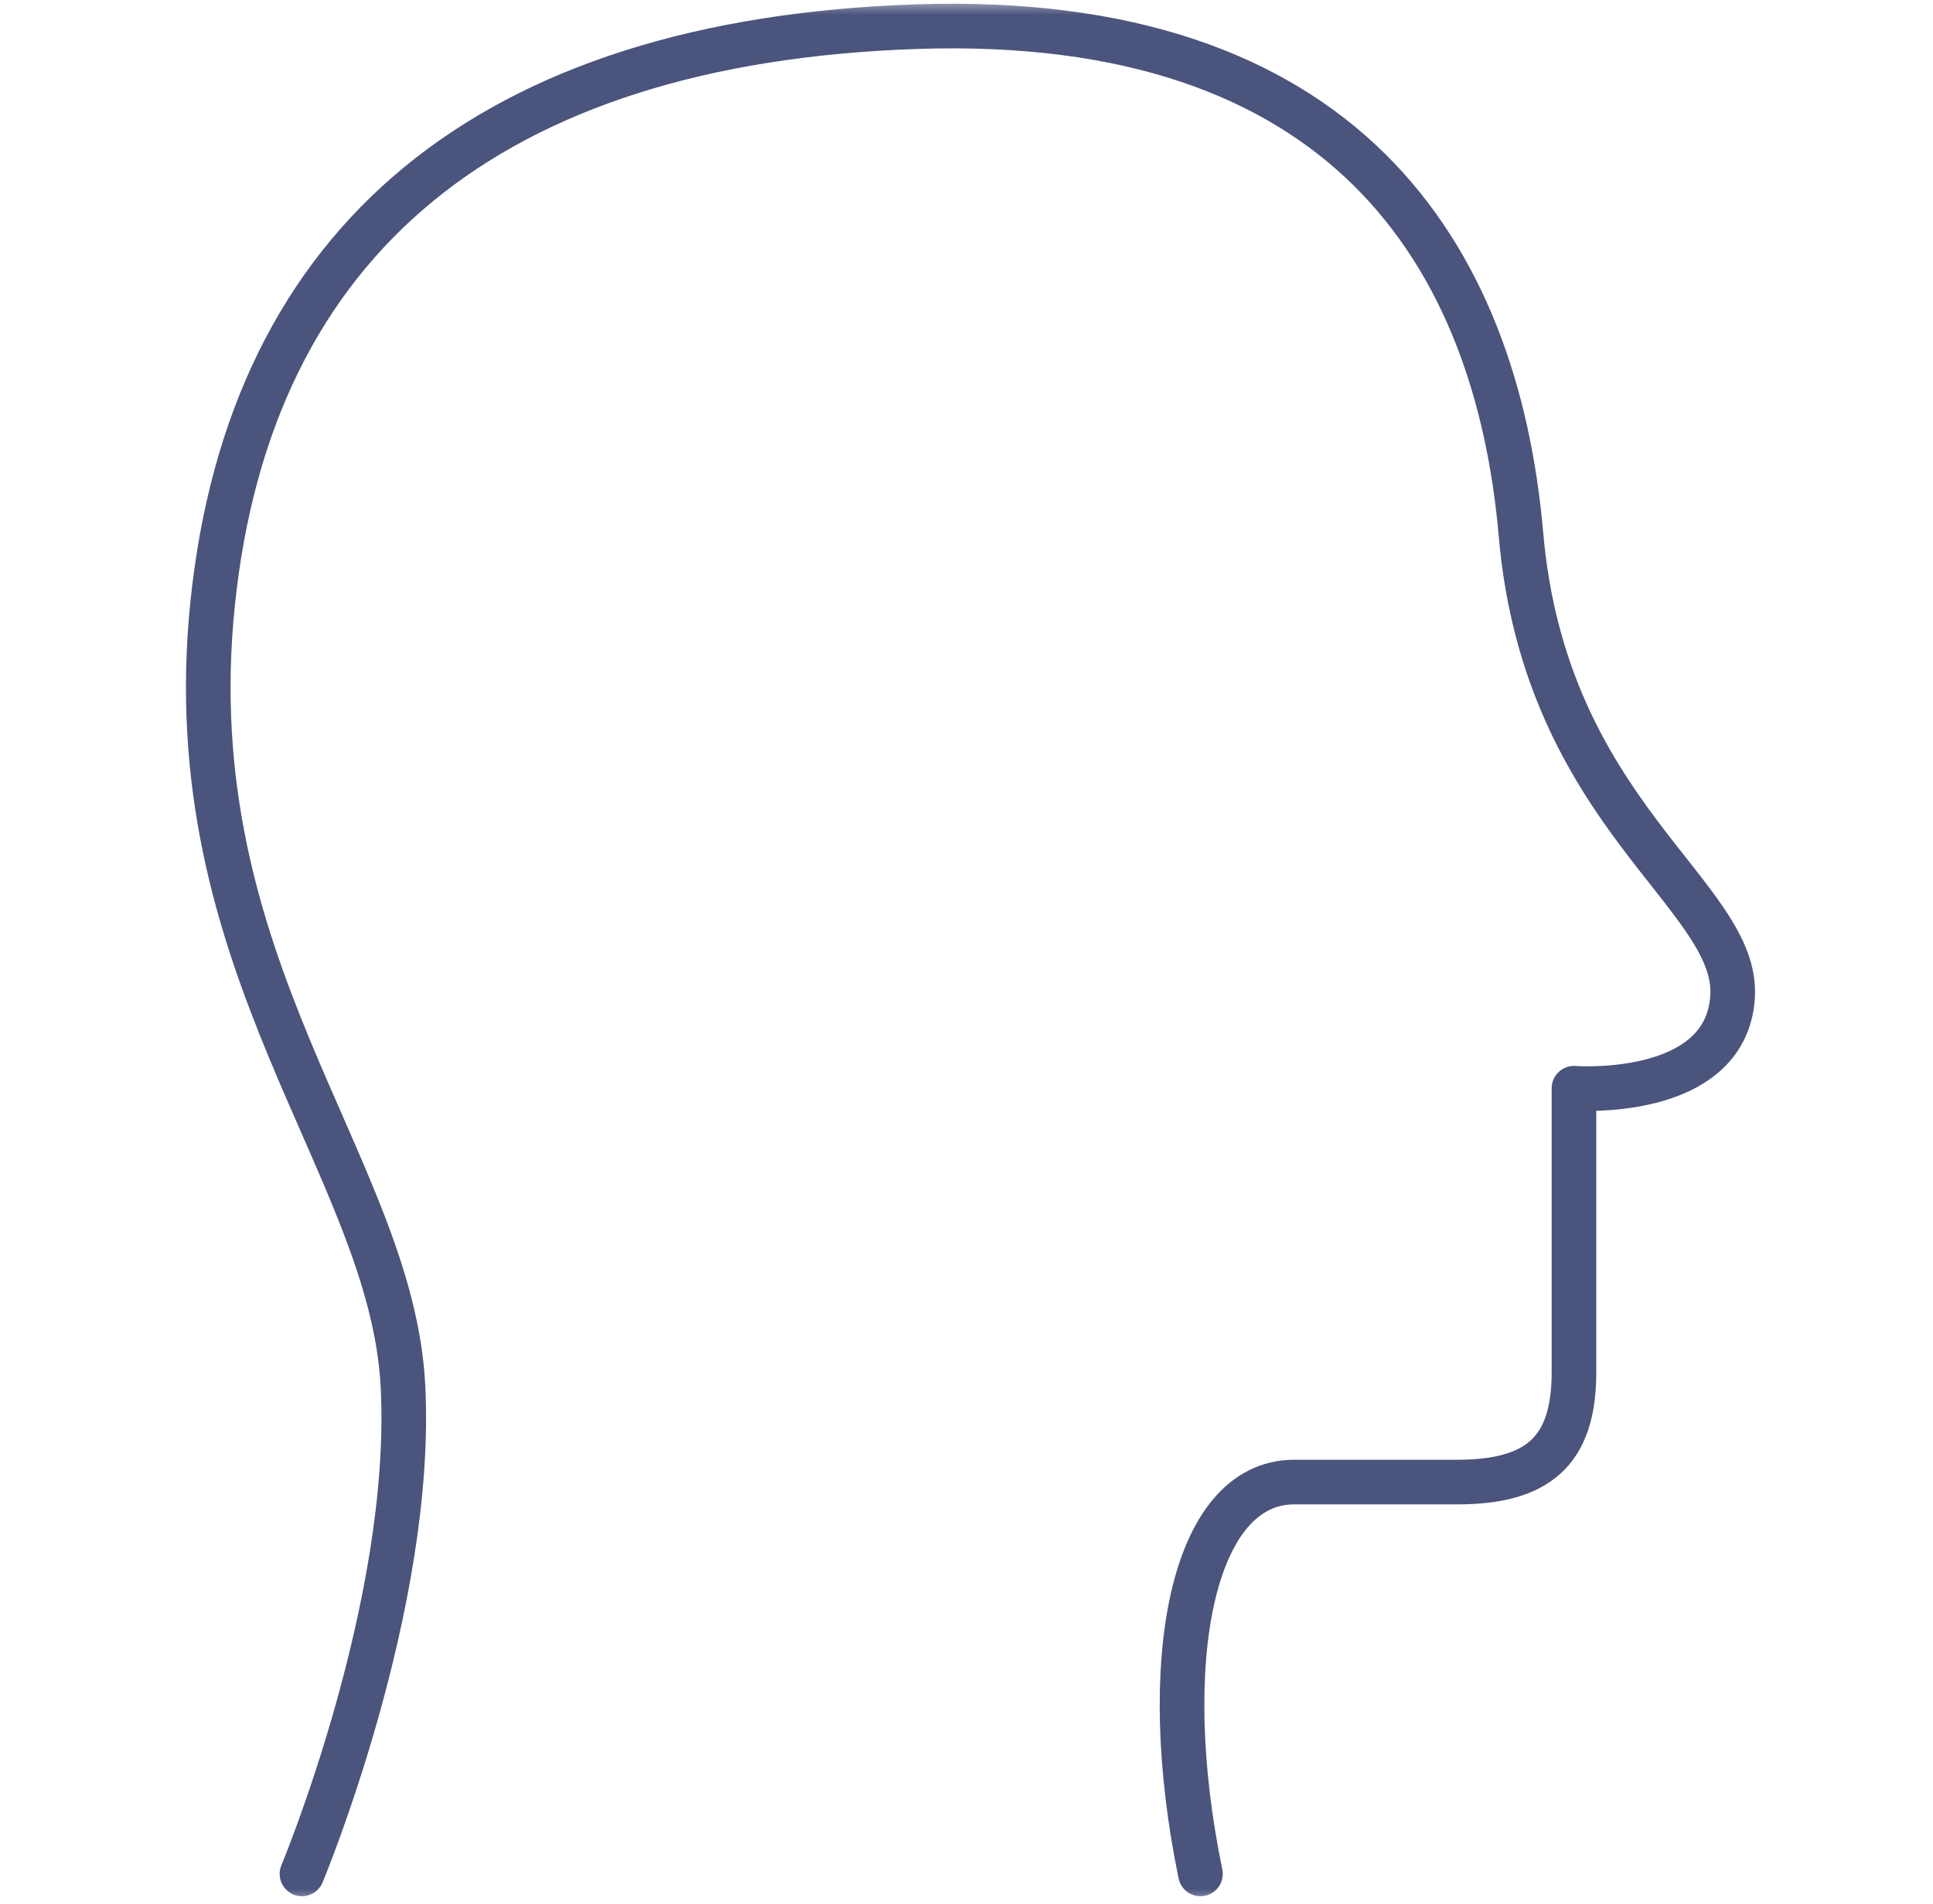 <svg width="65" height="64" viewBox="0 0 65 64" fill="none" xmlns="http://www.w3.org/2000/svg">
<g clip-path="url(#clip0_344_4297)">
<mask id="mask0_344_4297" style="mask-type:luminance" maskUnits="userSpaceOnUse" x="1" y="0" width="65" height="64">
<path d="M1.001 7.62939e-06H65.001V64H1.001V7.62939e-06Z" fill="white"/>
</mask>
<g mask="url(#mask0_344_4297)">
<path d="M10.154 63C10.154 63 13.938 53.947 13.549 46.578C13.162 39.208 5.888 32.515 7.15 20.294C8.411 8.074 16.461 1.381 30.814 0.896C45.168 0.414 50.319 8.524 51.145 17.97C51.967 27.416 58.501 30.091 58.26 33.532C58.019 36.976 52.927 36.586 52.927 36.586V46.142C52.927 48.789 51.712 49.827 48.998 49.827H43.517C40.09 49.827 38.893 55.85 40.367 63" stroke="#4A547C" stroke-width="1.5" stroke-miterlimit="10" stroke-linecap="round" stroke-linejoin="round"/>
</g>
</g>
<defs>
<clipPath id="clip0_344_4297">
<rect width="64" height="64" fill="white" transform="translate(0.63)"/>
</clipPath>
</defs>
</svg>

